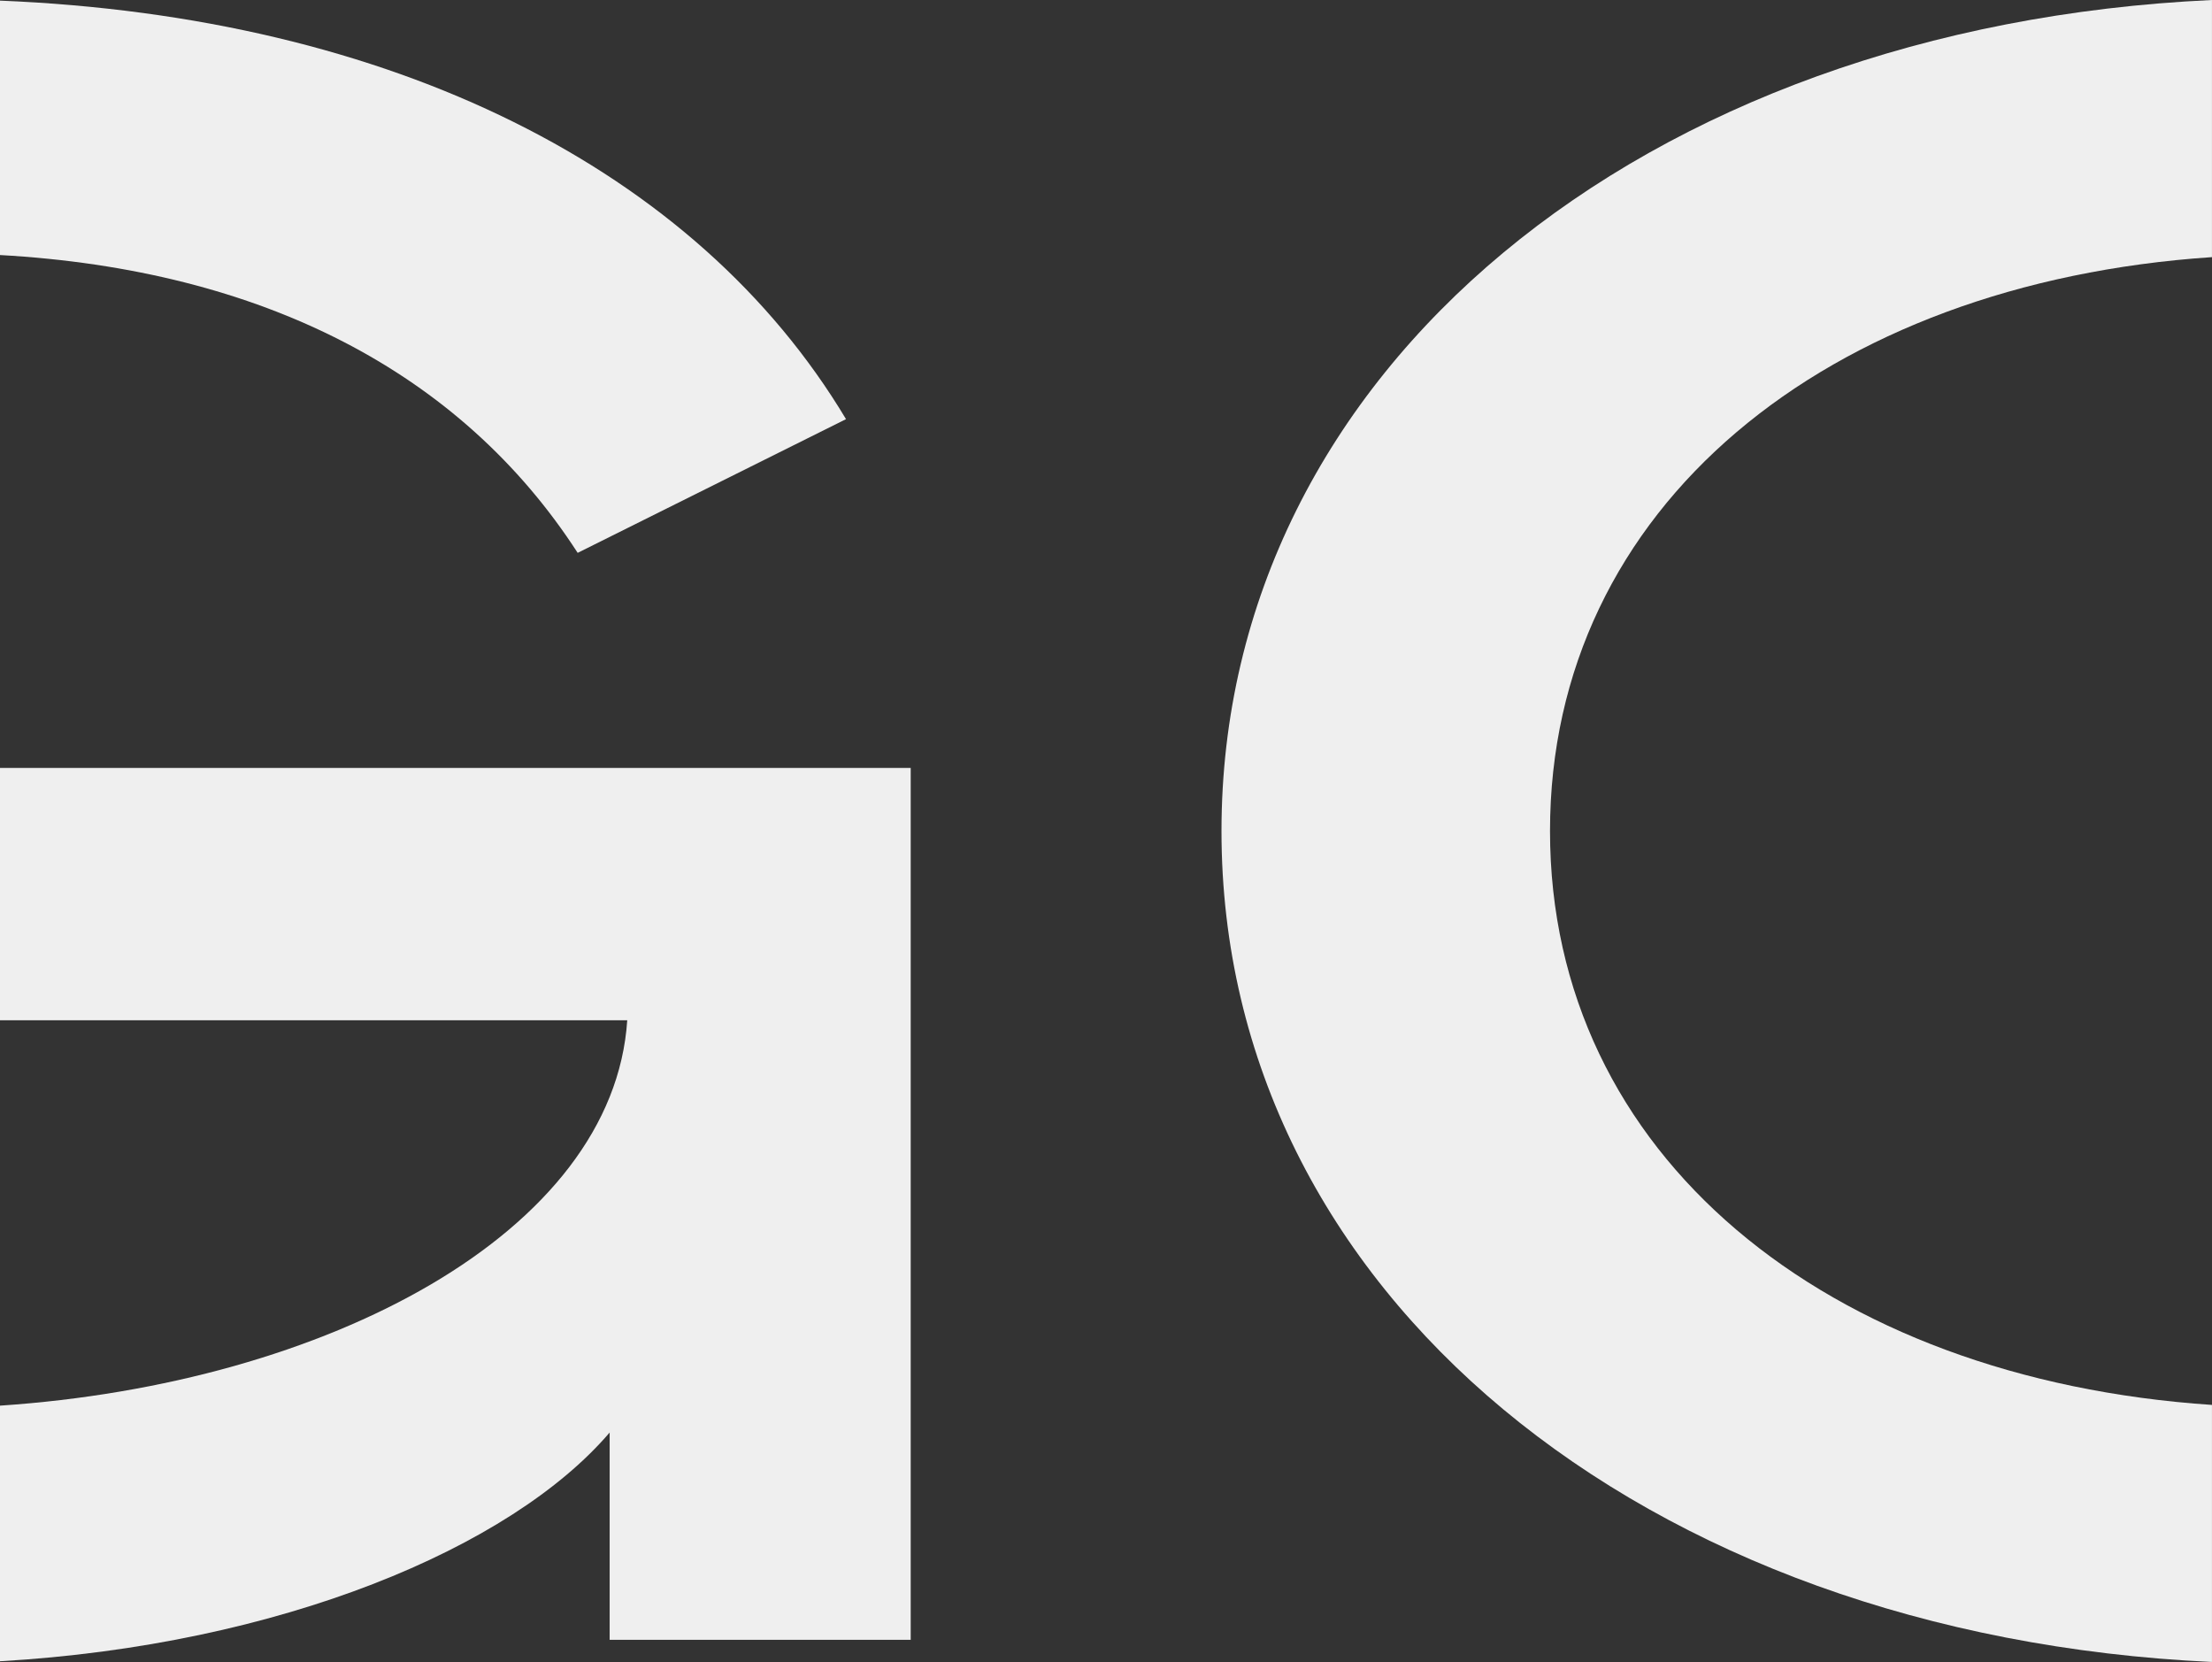 <svg viewBox="0 0 60.343 45.329" height="45.329" width="60.343" xmlns:xlink="http://www.w3.org/1999/xlink" xmlns="http://www.w3.org/2000/svg">
  <rect x="0" y="0" width="60.343" height="45.329" fill="#333333" stroke="none"/>
  <defs>
    <clipPath id="clip-path">
      <path fill="#efefef" transform="translate(0 188.095)" d="M0-142.766H60.343V-188.1H0Z" data-name="Path 8" id="Path_8"></path>
    </clipPath>
  </defs>
  <g transform="translate(0 188.095)" data-name="Group 6" id="Group_6">
    <g clip-path="url(#clip-path)" transform="translate(0 -188.095)" data-name="Group 5" id="Group_5">
      <g transform="translate(0 0.016)" data-name="Group 2" id="Group_2">
        <path fill="#efefef" transform="translate(65.397 62.499)" d="M-49.637-47.437l7.319-3.646c-4.092-6.833-12.4-10.978-23.08-11.415v6.939c7.154.4,12.576,3.2,15.76,8.123" data-name="Path 5" id="Path_5"></path>
      </g>
      <g transform="translate(0 20.944)" data-name="Group 3" id="Group_3">
        <path fill="#efefef" transform="translate(0 28.559)" d="M0-21.676H17.111c-.38,5.794-8.2,9.915-17.111,10.511v6.971c7.64-.439,13.944-3.094,16.631-6.238v5.653h8.213v-23.78H0Z" data-name="Path 6" id="Path_6"></path>
      </g>
      <g transform="translate(33.323 0)" data-name="Group 4" id="Group_4">
        <path fill="#efefef" transform="translate(37.185 94.054)" d="M-28.224-71.388c0-8.843,7.545-14.948,18.058-15.653v-7.013c-15.518.722-27.02,10.095-27.02,22.666s11.5,21.941,27.02,22.663v-7.011c-10.513-.705-18.058-6.813-18.058-15.652" data-name="Path 7" id="Path_7"></path>
      </g>
    </g>
  </g>
</svg>
